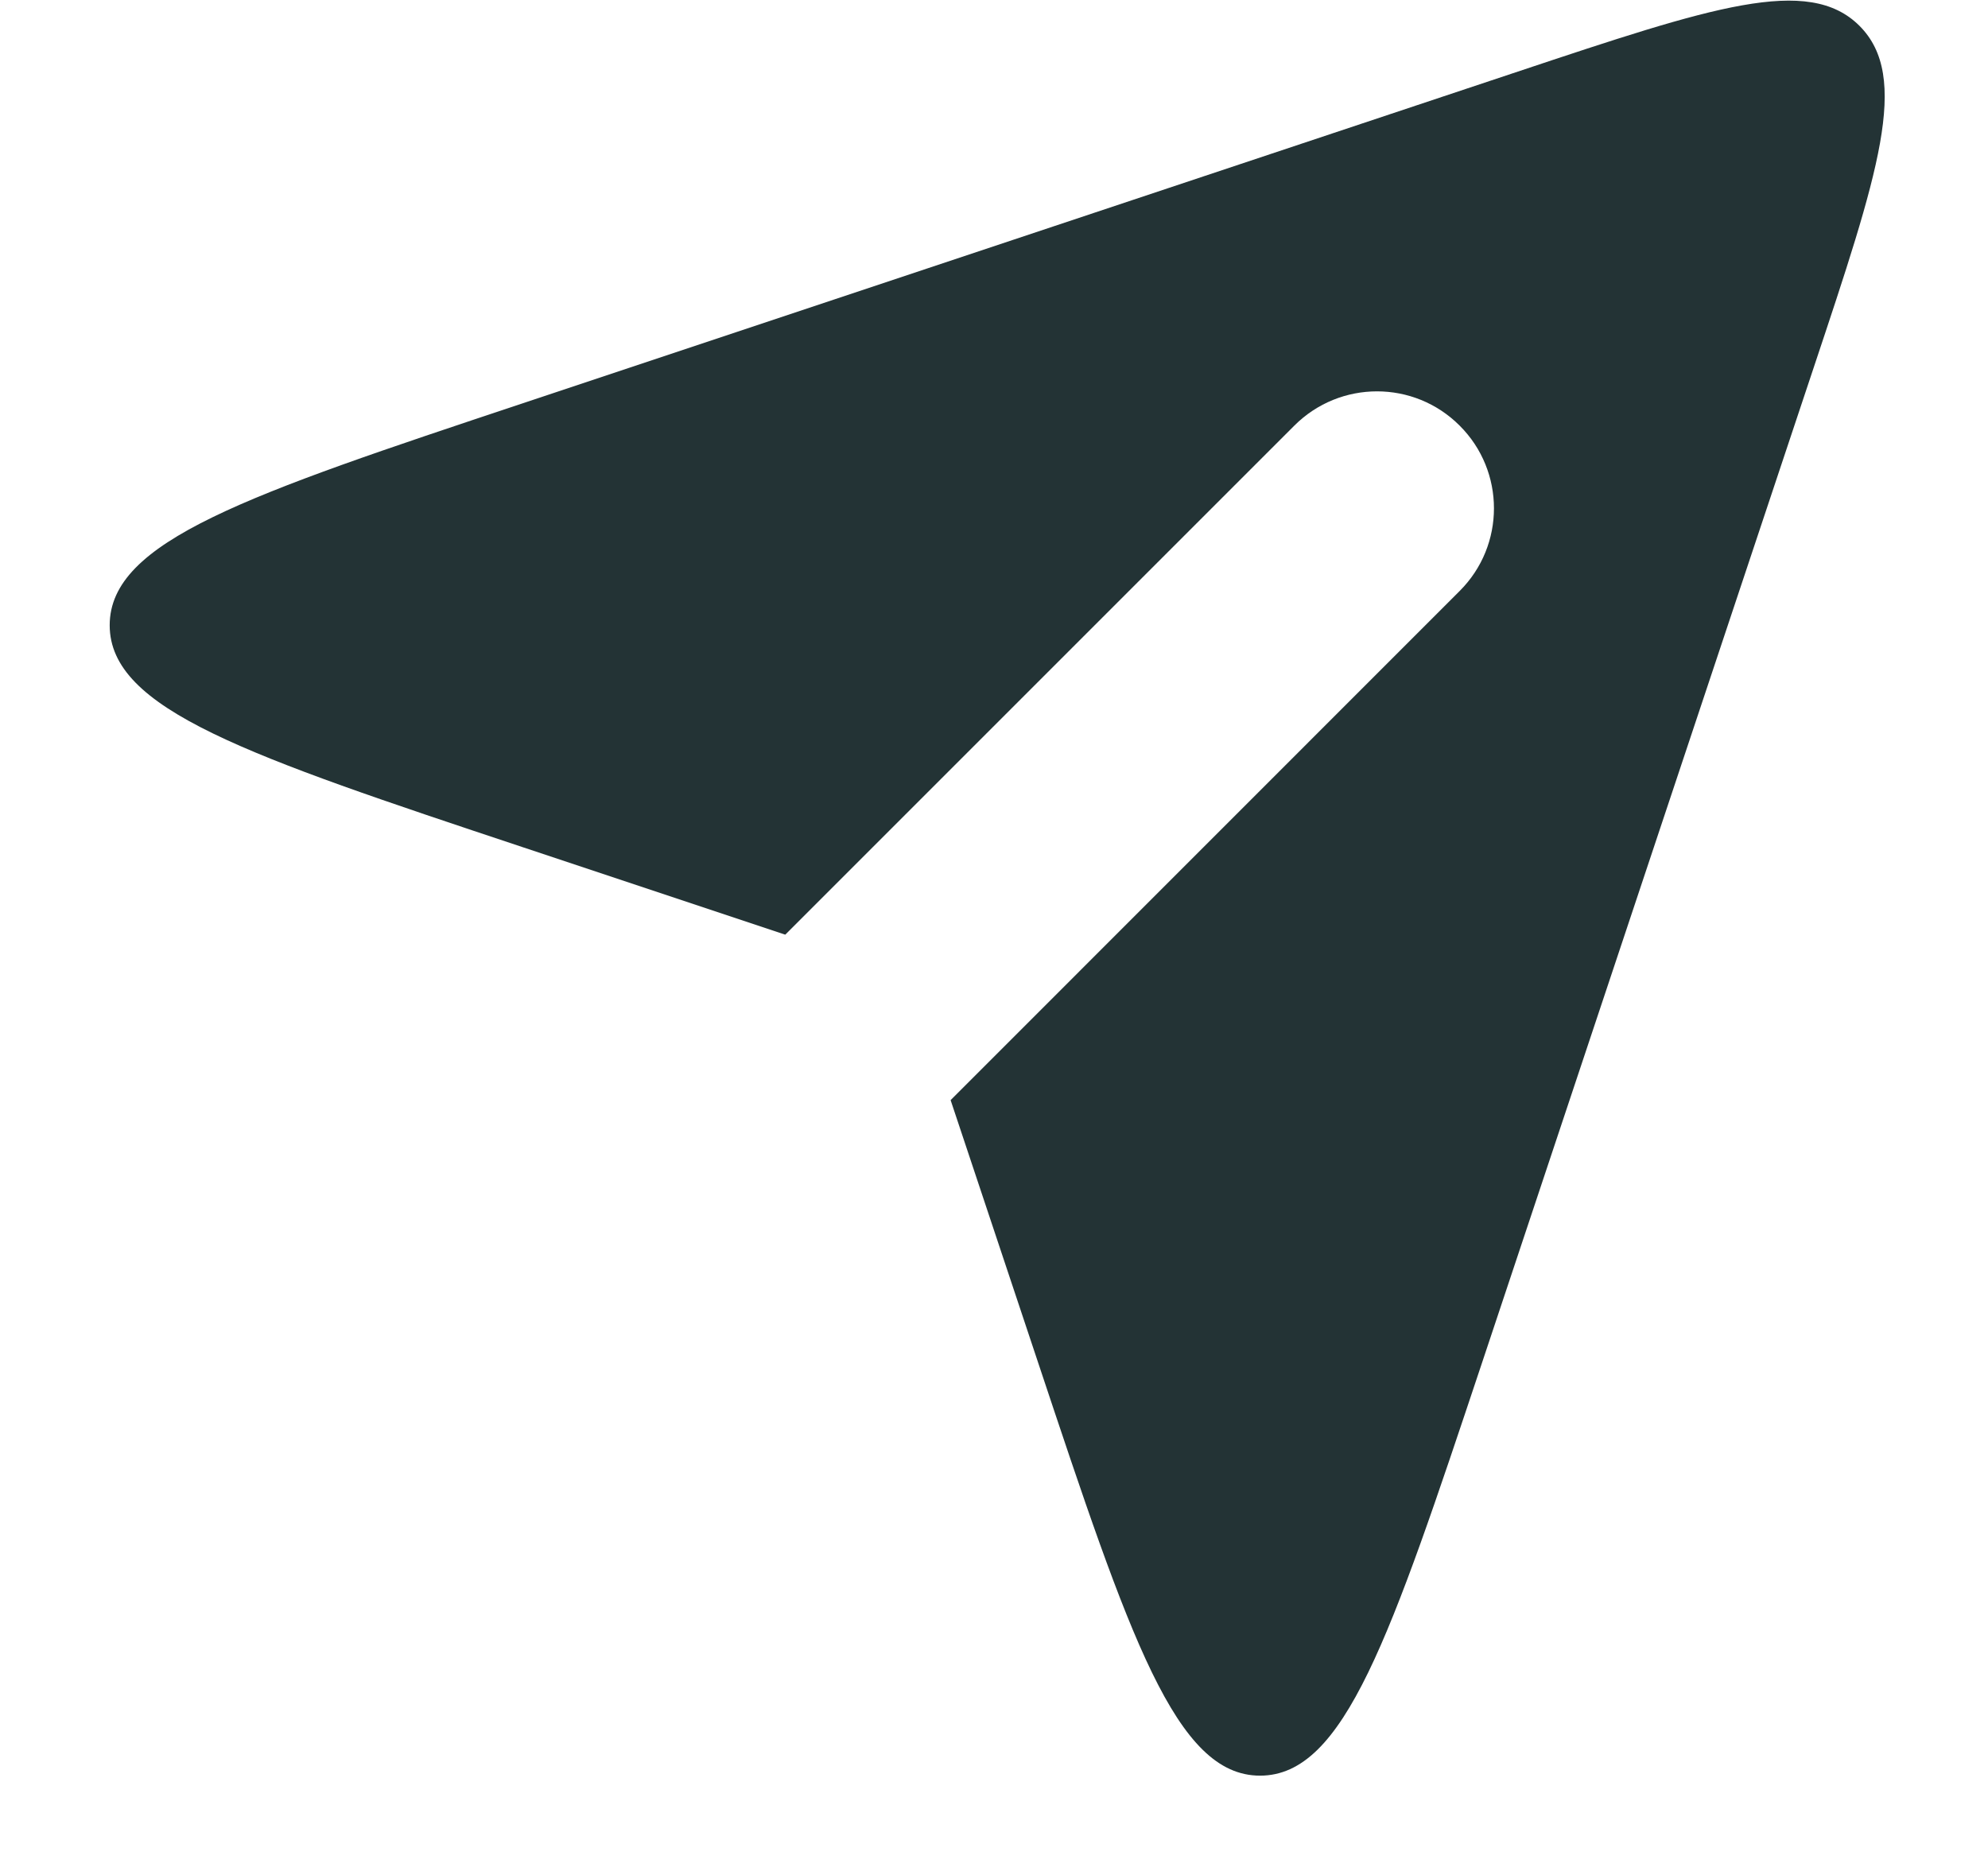 <?xml version="1.0" encoding="UTF-8"?> <svg xmlns="http://www.w3.org/2000/svg" width="17" height="16" viewBox="0 0 17 16" fill="none"> <path fill-rule="evenodd" clip-rule="evenodd" d="M6.715 7.993L4.467 7.244L4.467 7.244L4.467 7.244C2.114 6.46 0.938 6.068 0.938 5.347C0.938 4.626 2.114 4.234 4.467 3.45L12.98 0.612C14.636 0.06 15.464 -0.216 15.901 0.221C16.338 0.658 16.062 1.486 15.51 3.142L12.673 11.655L12.673 11.655C11.888 14.008 11.496 15.185 10.775 15.185C10.055 15.185 9.662 14.008 8.878 11.655L8.129 9.408L12.482 5.054C12.873 4.664 12.873 4.03 12.482 3.64C12.092 3.249 11.459 3.249 11.068 3.64L6.715 7.993Z" fill="#233335"></path> </svg> 